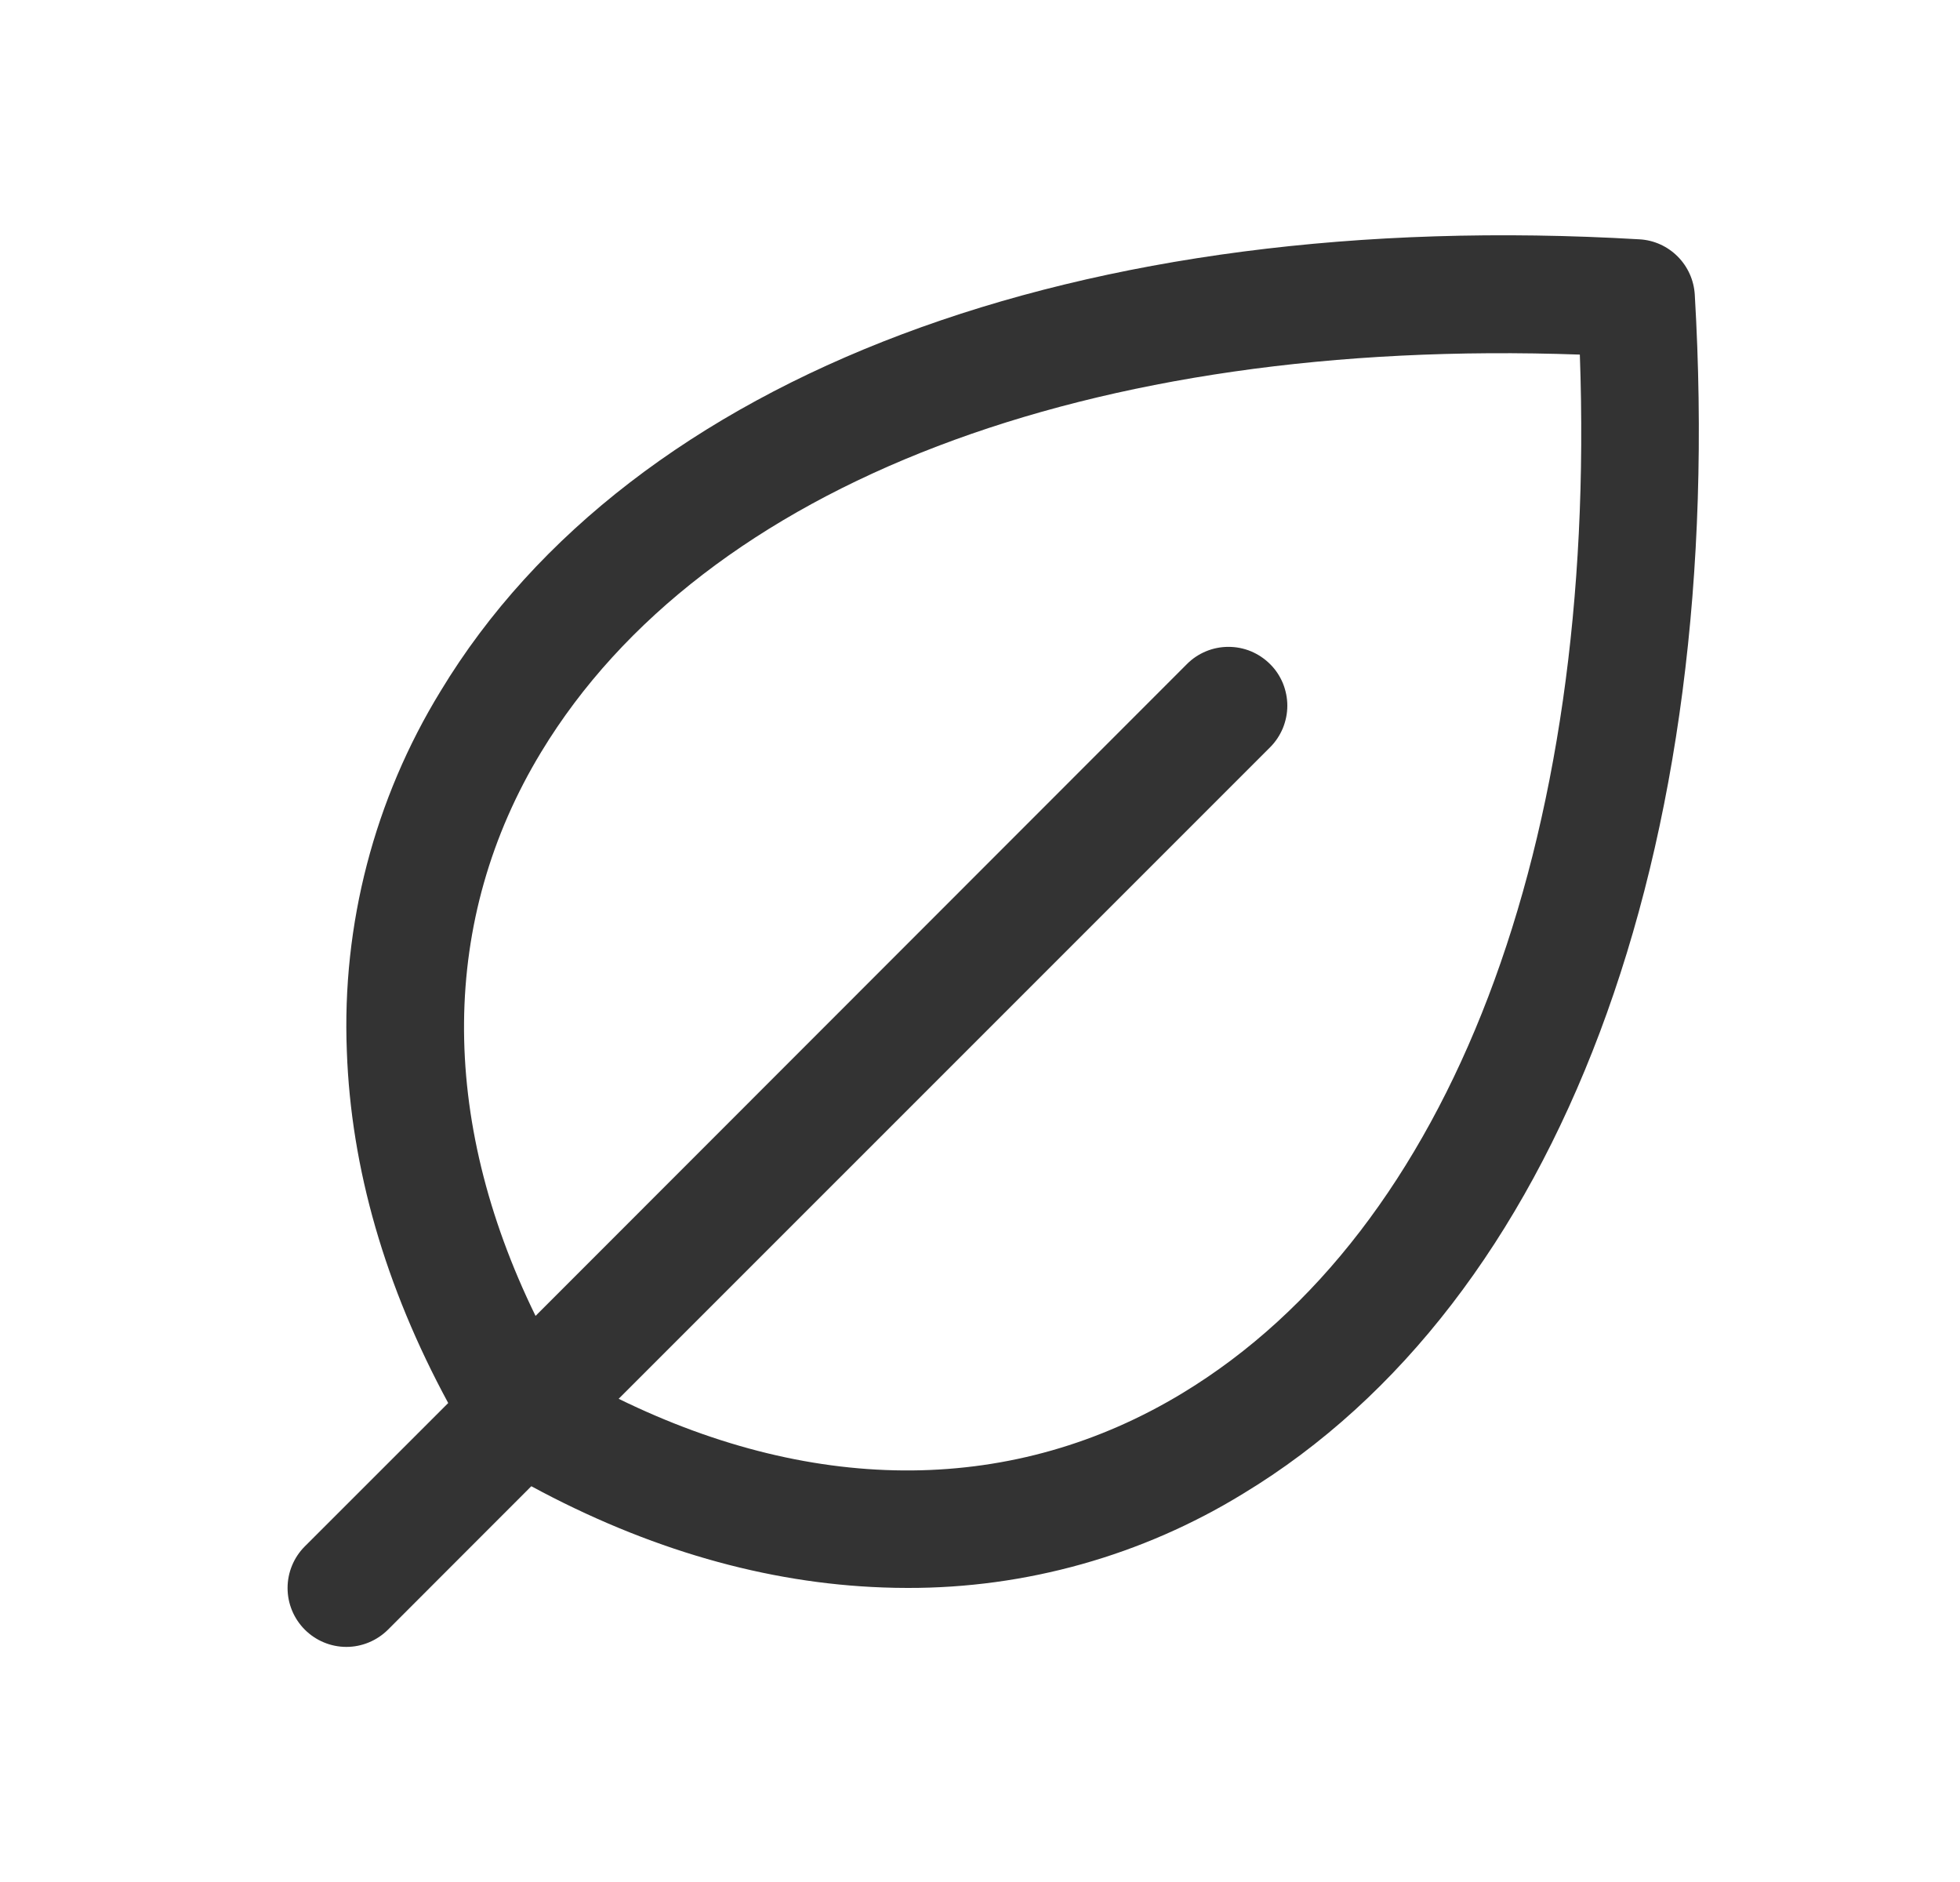 <svg width="25" height="24" viewBox="0 0 25 24" fill="none" xmlns="http://www.w3.org/2000/svg">
<path d="M21.617 3.757C21.606 3.573 21.528 3.4 21.398 3.27C21.268 3.14 21.095 3.062 20.912 3.052C13.775 2.633 8.058 4.781 5.62 8.813C4.775 10.192 4.359 11.79 4.424 13.406C4.477 14.899 4.912 16.406 5.717 17.892L3.888 19.72C3.747 19.861 3.668 20.052 3.668 20.251C3.668 20.45 3.747 20.641 3.888 20.782C4.028 20.922 4.219 21.002 4.418 21.002C4.617 21.002 4.808 20.922 4.949 20.782L6.777 18.953C8.262 19.756 9.771 20.191 11.262 20.244C11.367 20.248 11.471 20.25 11.574 20.25C13.085 20.254 14.568 19.838 15.856 19.048C19.887 16.611 22.037 10.895 21.617 3.757ZM15.082 17.766C12.95 19.058 10.425 19.078 7.891 17.838L16.2 9.53C16.27 9.46 16.325 9.377 16.363 9.286C16.4 9.195 16.42 9.098 16.42 8.999C16.42 8.901 16.4 8.803 16.363 8.712C16.325 8.621 16.27 8.538 16.2 8.469C16.13 8.399 16.047 8.344 15.957 8.306C15.865 8.268 15.768 8.249 15.669 8.249C15.571 8.249 15.473 8.268 15.382 8.306C15.291 8.344 15.208 8.399 15.139 8.469L6.831 16.781C5.594 14.25 5.612 11.719 6.903 9.59C8.974 6.171 13.896 4.299 20.151 4.522C20.375 10.771 18.502 15.695 15.082 17.766Z" fill="#333333"/>
</svg>
